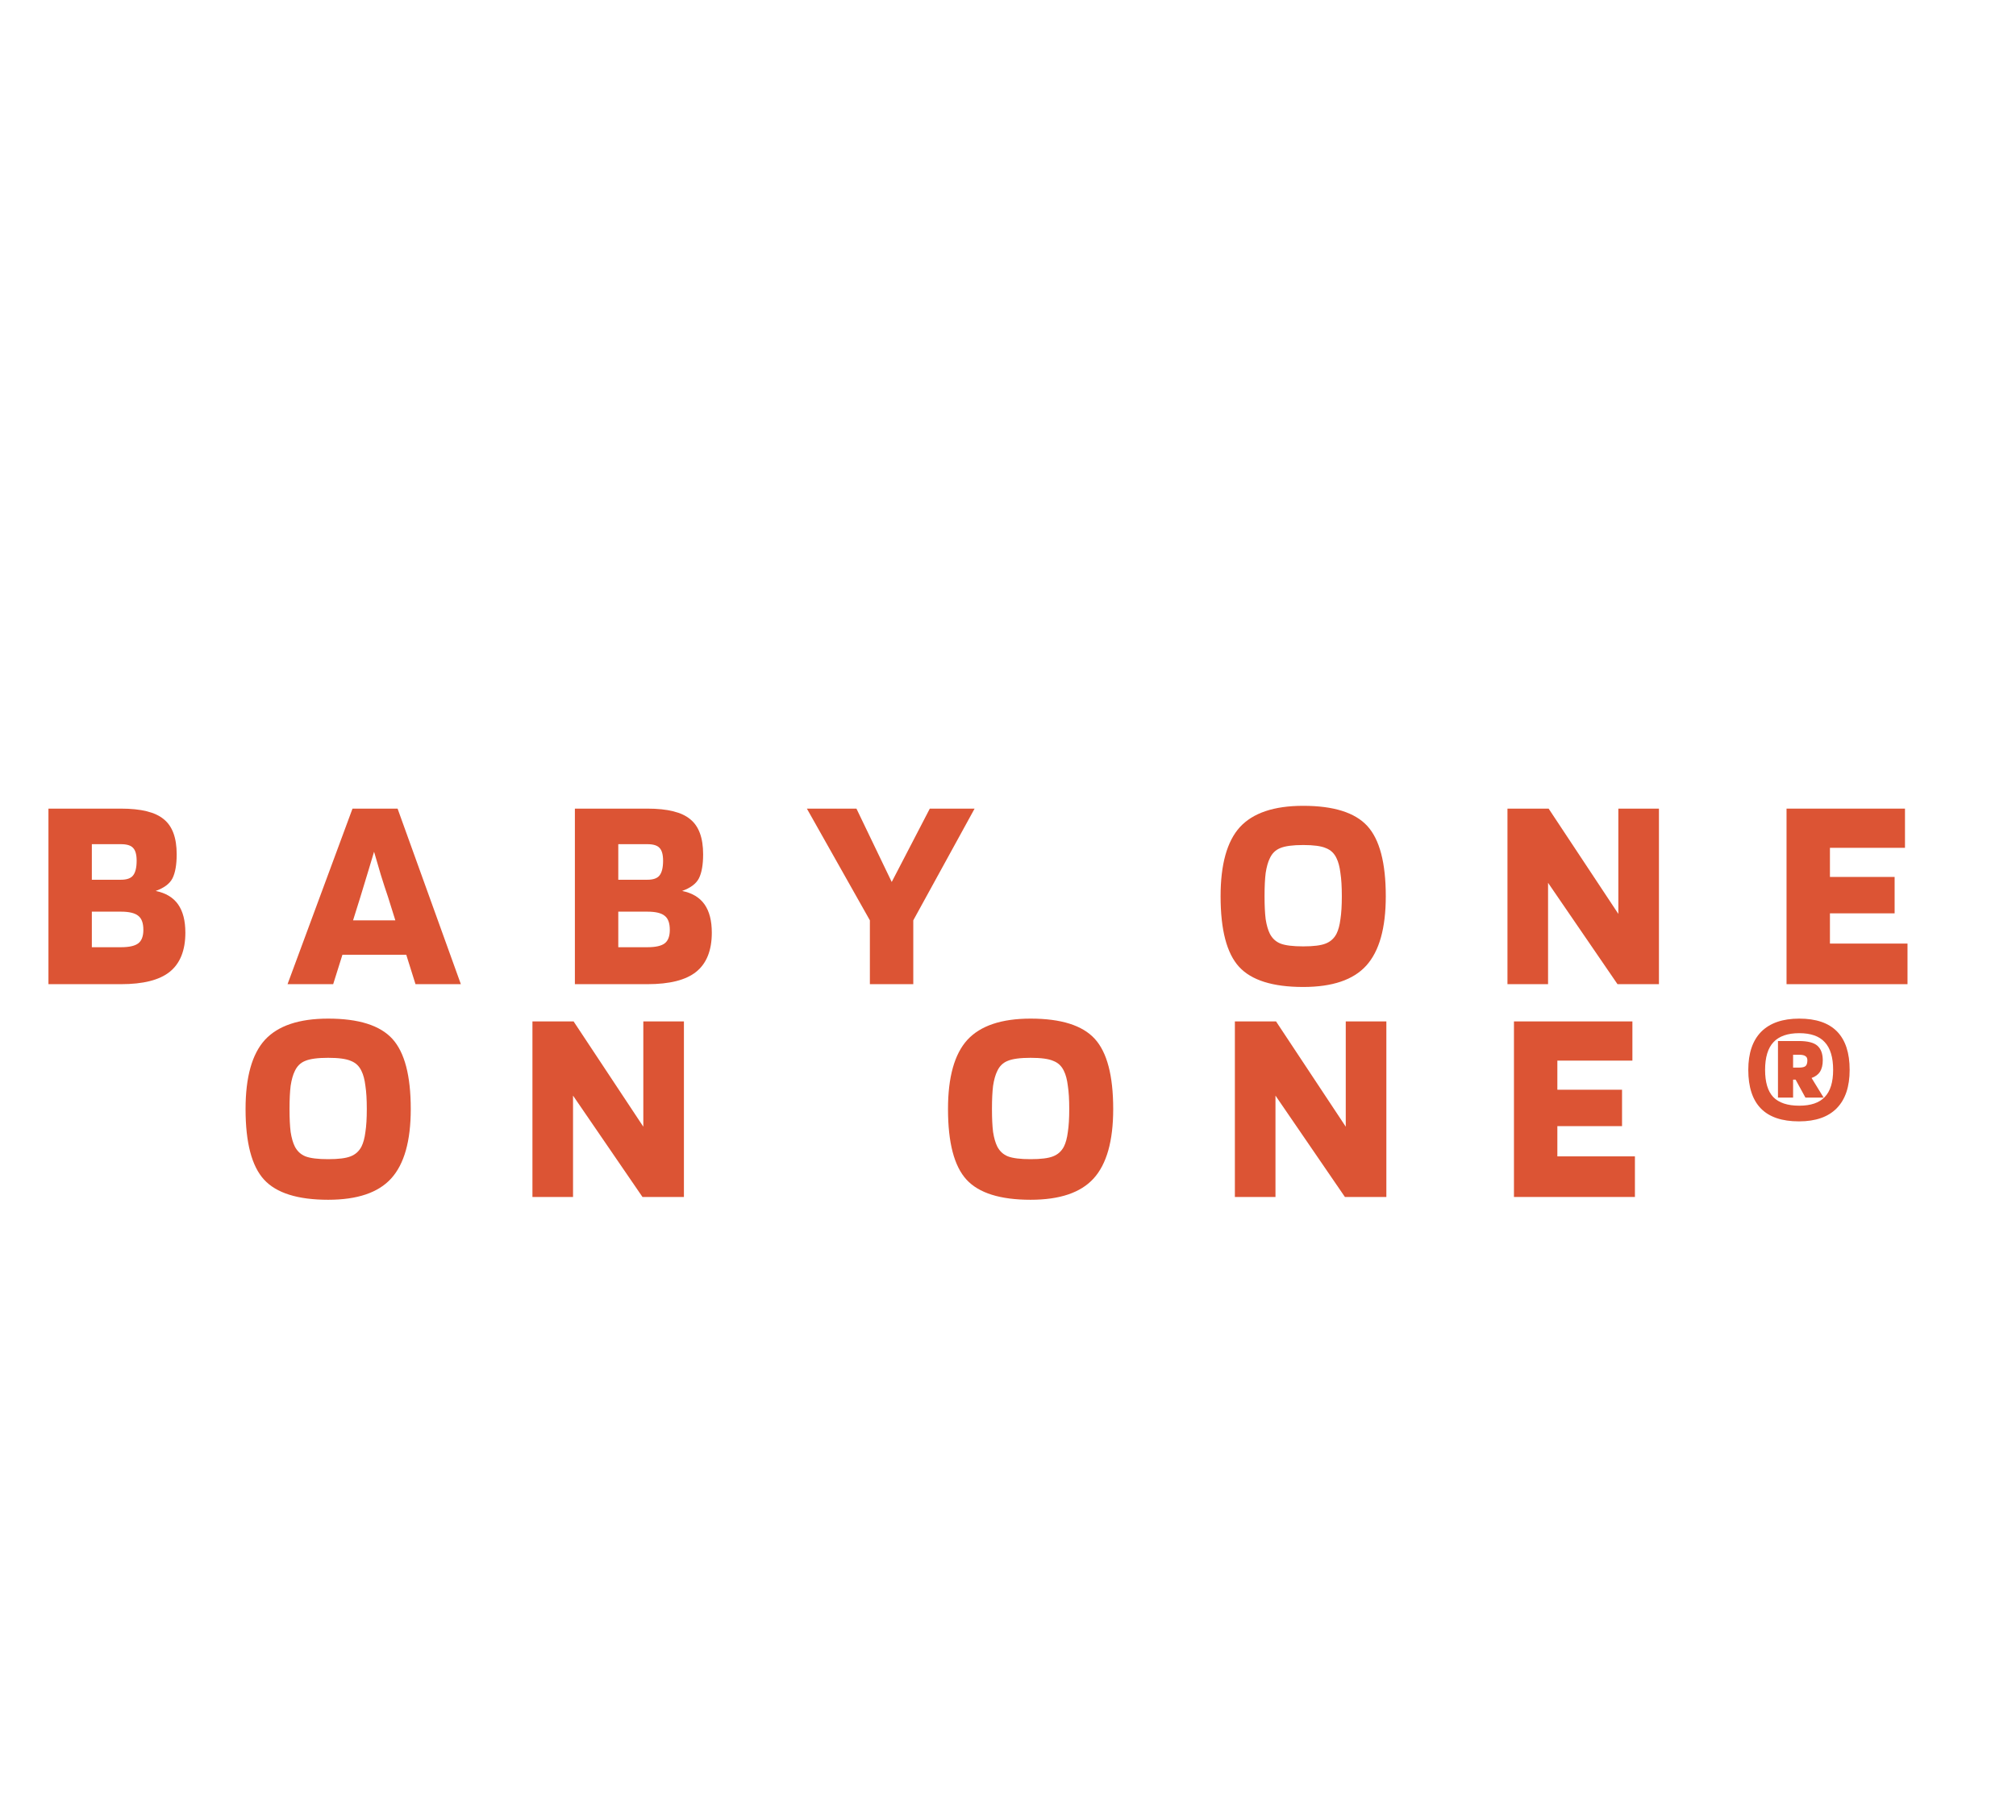 <svg width="1440" height="1300" viewBox="0 0 1440 1300" fill="none" xmlns="http://www.w3.org/2000/svg">
<g filter="url(#filter0_d_2639_1208)">
<path d="M1362.5 674V703H1276.1V577.6H1360.7V605.6H1307.1V626.4H1353.3V652.4H1307.1V674H1362.5Z" fill="#DC5434"/>
<path d="M1184.96 577.6V703H1155.36L1105.76 630.6V703H1076.76V577.6H1106.16L1155.96 652.8V577.6H1184.96Z" fill="#DC5434"/>
<path d="M989.848 640.2C989.848 663 985.181 679.533 975.848 689.8C966.648 699.933 951.648 705 930.848 705C909.114 705 893.848 700.2 885.048 690.6C876.248 681 871.848 664.2 871.848 640.2C871.848 617.4 876.448 600.933 885.648 590.8C894.981 580.667 910.048 575.6 930.848 575.6C952.581 575.6 967.848 580.4 976.648 590C985.448 599.6 989.848 616.333 989.848 640.2ZM907.048 667C908.781 670.333 911.314 672.667 914.648 674C918.114 675.333 923.514 676 930.848 676C938.181 676 943.514 675.333 946.848 674C950.314 672.667 952.914 670.333 954.648 667C955.981 664.333 956.914 660.867 957.448 656.6C958.114 652.333 958.448 646.867 958.448 640.2C958.448 633.4 958.114 627.867 957.448 623.6C956.914 619.2 955.981 615.667 954.648 613C953.048 609.533 950.514 607.133 947.048 605.8C943.714 604.333 938.314 603.6 930.848 603.6C923.381 603.6 917.914 604.333 914.448 605.8C911.114 607.133 908.648 609.533 907.048 613C905.714 615.667 904.714 619.2 904.048 623.6C903.514 627.867 903.248 633.4 903.248 640.2C903.248 646.867 903.514 652.333 904.048 656.6C904.714 660.867 905.714 664.333 907.048 667Z" fill="#DC5434"/>
<path d="M664.144 577.6H696.144L652.344 657.4V703H621.344V657.4L576.344 577.6H611.744L636.944 630L664.144 577.6Z" fill="#DC5434"/>
<path d="M508.433 666.2C508.433 678.867 504.699 688.2 497.233 694.2C489.899 700.067 478.299 703 462.433 703H410.633V577.6H462.433C476.833 577.6 487.033 580.133 493.033 585.2C499.166 590.133 502.233 598.467 502.233 610.2C502.233 617.667 501.233 623.4 499.233 627.4C497.233 631.267 493.233 634.267 487.233 636.4C494.433 637.867 499.766 641.067 503.233 646C506.699 650.933 508.433 657.667 508.433 666.2ZM473.633 614.8C473.633 610.4 472.766 607.333 471.033 605.6C469.433 603.867 466.566 603 462.433 603H441.633V628.4H462.433C466.566 628.4 469.433 627.4 471.033 625.4C472.766 623.267 473.633 619.733 473.633 614.8ZM478.433 664.2C478.433 659.4 477.233 656.067 474.833 654.2C472.433 652.2 468.299 651.2 462.433 651.2H441.633V676.6H462.433C468.299 676.6 472.433 675.667 474.833 673.8C477.233 671.933 478.433 668.733 478.433 664.2Z" fill="#DC5434"/>
<path d="M237.987 703H205.387L251.787 577.6H283.987L329.187 703H296.787L290.187 682H244.587L237.987 703ZM267.187 608.4C266.12 612.133 264.92 616.133 263.587 620.4C262.387 624.533 260.32 631.333 257.387 640.8L252.187 657.4H282.387L277.187 640.8C275.453 635.733 273.72 630.4 271.987 624.8C270.253 619.067 268.653 613.6 267.187 608.4Z" fill="#DC5434"/>
<path d="M132.402 666.2C132.402 678.867 128.668 688.2 121.202 694.2C113.868 700.067 102.268 703 86.402 703H34.602L34.602 577.6H86.402C100.802 577.6 111.002 580.133 117.002 585.2C123.135 590.133 126.202 598.467 126.202 610.2C126.202 617.667 125.202 623.4 123.202 627.4C121.202 631.267 117.202 634.267 111.202 636.4C118.402 637.867 123.735 641.067 127.202 646C130.668 650.933 132.402 657.667 132.402 666.2ZM97.602 614.8C97.602 610.4 96.735 607.333 95.002 605.6C93.402 603.867 90.535 603 86.402 603H65.602V628.4H86.402C90.535 628.4 93.402 627.4 95.002 625.4C96.735 623.267 97.602 619.733 97.602 614.8ZM102.402 664.2C102.402 659.4 101.202 656.067 98.802 654.2C96.402 652.2 92.268 651.2 86.402 651.2H65.602V676.6H86.402C92.268 676.6 96.402 675.667 98.802 673.8C101.202 671.933 102.402 668.733 102.402 664.2Z" fill="#DC5434"/>
<path d="M1321.18 764.2C1321.18 776.2 1318.11 785.333 1311.98 791.6C1305.84 797.867 1296.84 801 1284.98 801C1272.84 801 1263.78 797.933 1257.78 791.8C1251.78 785.667 1248.78 776.467 1248.78 764.2C1248.78 752.333 1251.84 743.267 1257.98 737C1264.24 730.733 1273.31 727.6 1285.18 727.6C1297.18 727.6 1306.18 730.667 1312.18 736.8C1318.18 742.933 1321.18 752.067 1321.18 764.2ZM1309.38 764.2C1309.38 755.267 1307.38 748.667 1303.38 744.4C1299.51 740.133 1293.44 738 1285.18 738C1276.91 738 1270.78 740.133 1266.78 744.4C1262.78 748.667 1260.78 755.267 1260.78 764.2C1260.78 773 1262.71 779.467 1266.58 783.6C1270.58 787.733 1276.78 789.8 1285.18 789.8C1293.44 789.8 1299.51 787.733 1303.38 783.6C1307.38 779.467 1309.38 773 1309.38 764.2ZM1280.78 771.2V784H1269.98V743.6H1284.78C1291.18 743.6 1295.64 744.733 1298.18 747C1300.71 749.267 1301.98 752.733 1301.98 757.4C1301.98 760.733 1301.31 763.467 1299.98 765.6C1298.64 767.6 1296.64 769.067 1293.98 770L1302.58 784H1289.58L1282.58 771.2H1280.78ZM1290.98 757.4C1290.98 755.933 1290.51 754.933 1289.58 754.4C1288.78 753.733 1287.18 753.4 1284.78 753.4H1280.78V762.6H1284.78C1287.31 762.6 1288.98 762.2 1289.78 761.4C1290.58 760.6 1290.98 759.267 1290.98 757.4Z" fill="#DC5434"/>
<path d="M1167.8 826V855H1081.4V729.6H1166V757.6H1112.4V778.4H1158.6V804.4H1112.4V826H1167.8Z" fill="#DC5434"/>
<path d="M990.255 729.6V855H960.655L911.055 782.6V855H882.055V729.6H911.455L961.255 804.8V729.6H990.255Z" fill="#DC5434"/>
<path d="M795.145 792.2C795.145 815 790.478 831.533 781.145 841.8C771.945 851.933 756.945 857 736.145 857C714.411 857 699.145 852.2 690.345 842.6C681.545 833 677.145 816.2 677.145 792.2C677.145 769.4 681.745 752.933 690.945 742.8C700.278 732.667 715.345 727.6 736.145 727.6C757.878 727.6 773.145 732.4 781.945 742C790.745 751.6 795.145 768.333 795.145 792.2ZM712.345 819C714.078 822.333 716.611 824.667 719.945 826C723.411 827.333 728.811 828 736.145 828C743.478 828 748.811 827.333 752.145 826C755.611 824.667 758.211 822.333 759.945 819C761.278 816.333 762.211 812.867 762.745 808.6C763.411 804.333 763.745 798.867 763.745 792.2C763.745 785.4 763.411 779.867 762.745 775.6C762.211 771.2 761.278 767.667 759.945 765C758.345 761.533 755.811 759.133 752.345 757.8C749.011 756.333 743.611 755.6 736.145 755.6C728.678 755.6 723.211 756.333 719.745 757.8C716.411 759.133 713.945 761.533 712.345 765C711.011 767.667 710.011 771.2 709.345 775.6C708.811 779.867 708.545 785.4 708.545 792.2C708.545 798.867 708.811 804.333 709.345 808.6C710.011 812.867 711.011 816.333 712.345 819Z" fill="#DC5434"/>
<path d="M488.513 729.6V855H458.913L409.312 782.6V855H380.312V729.6H409.712L459.513 804.8V729.6H488.513Z" fill="#DC5434"/>
<path d="M293.402 792.2C293.402 815 288.736 831.533 279.402 841.8C270.202 851.933 255.202 857 234.402 857C212.669 857 197.402 852.2 188.602 842.6C179.802 833 175.402 816.2 175.402 792.2C175.402 769.4 180.002 752.933 189.202 742.8C198.536 732.667 213.602 727.6 234.402 727.6C256.136 727.6 271.402 732.4 280.202 742C289.002 751.6 293.402 768.333 293.402 792.2ZM210.602 819C212.336 822.333 214.869 824.667 218.202 826C221.669 827.333 227.069 828 234.402 828C241.736 828 247.069 827.333 250.402 826C253.869 824.667 256.469 822.333 258.202 819C259.536 816.333 260.469 812.867 261.002 808.6C261.669 804.333 262.002 798.867 262.002 792.2C262.002 785.4 261.669 779.867 261.002 775.6C260.469 771.2 259.536 767.667 258.202 765C256.602 761.533 254.069 759.133 250.602 757.8C247.269 756.333 241.869 755.6 234.402 755.6C226.936 755.6 221.469 756.333 218.002 757.8C214.669 759.133 212.202 761.533 210.602 765C209.269 767.667 208.269 771.2 207.602 775.6C207.069 779.867 206.802 785.4 206.802 792.2C206.802 798.867 207.069 804.333 207.602 808.6C208.269 812.867 209.269 816.333 210.602 819Z" fill="#DC5434"/>
</g>
<defs>
<filter id="filter0_d_2639_1208" x="4.602" y="545.6" width="1387.9" height="341.4" filterUnits="userSpaceOnUse" color-interpolation-filters="sRGB">
<feFlood flood-opacity="0" result="BackgroundImageFix"/>
<feColorMatrix in="SourceAlpha" type="matrix" values="0 0 0 0 0 0 0 0 0 0 0 0 0 0 0 0 0 0 127 0" result="hardAlpha"/>
<feOffset/>
<feGaussianBlur stdDeviation="15"/>
<feComposite in2="hardAlpha" operator="out"/>
<feColorMatrix type="matrix" values="0 0 0 0 0 0 0 0 0 0 0 0 0 0 0 0 0 0 0.1 0"/>
<feBlend mode="normal" in2="BackgroundImageFix" result="effect1_dropShadow_2639_1208"/>
<feBlend mode="normal" in="SourceGraphic" in2="effect1_dropShadow_2639_1208" result="shape"/>
</filter>
</defs>
</svg>
